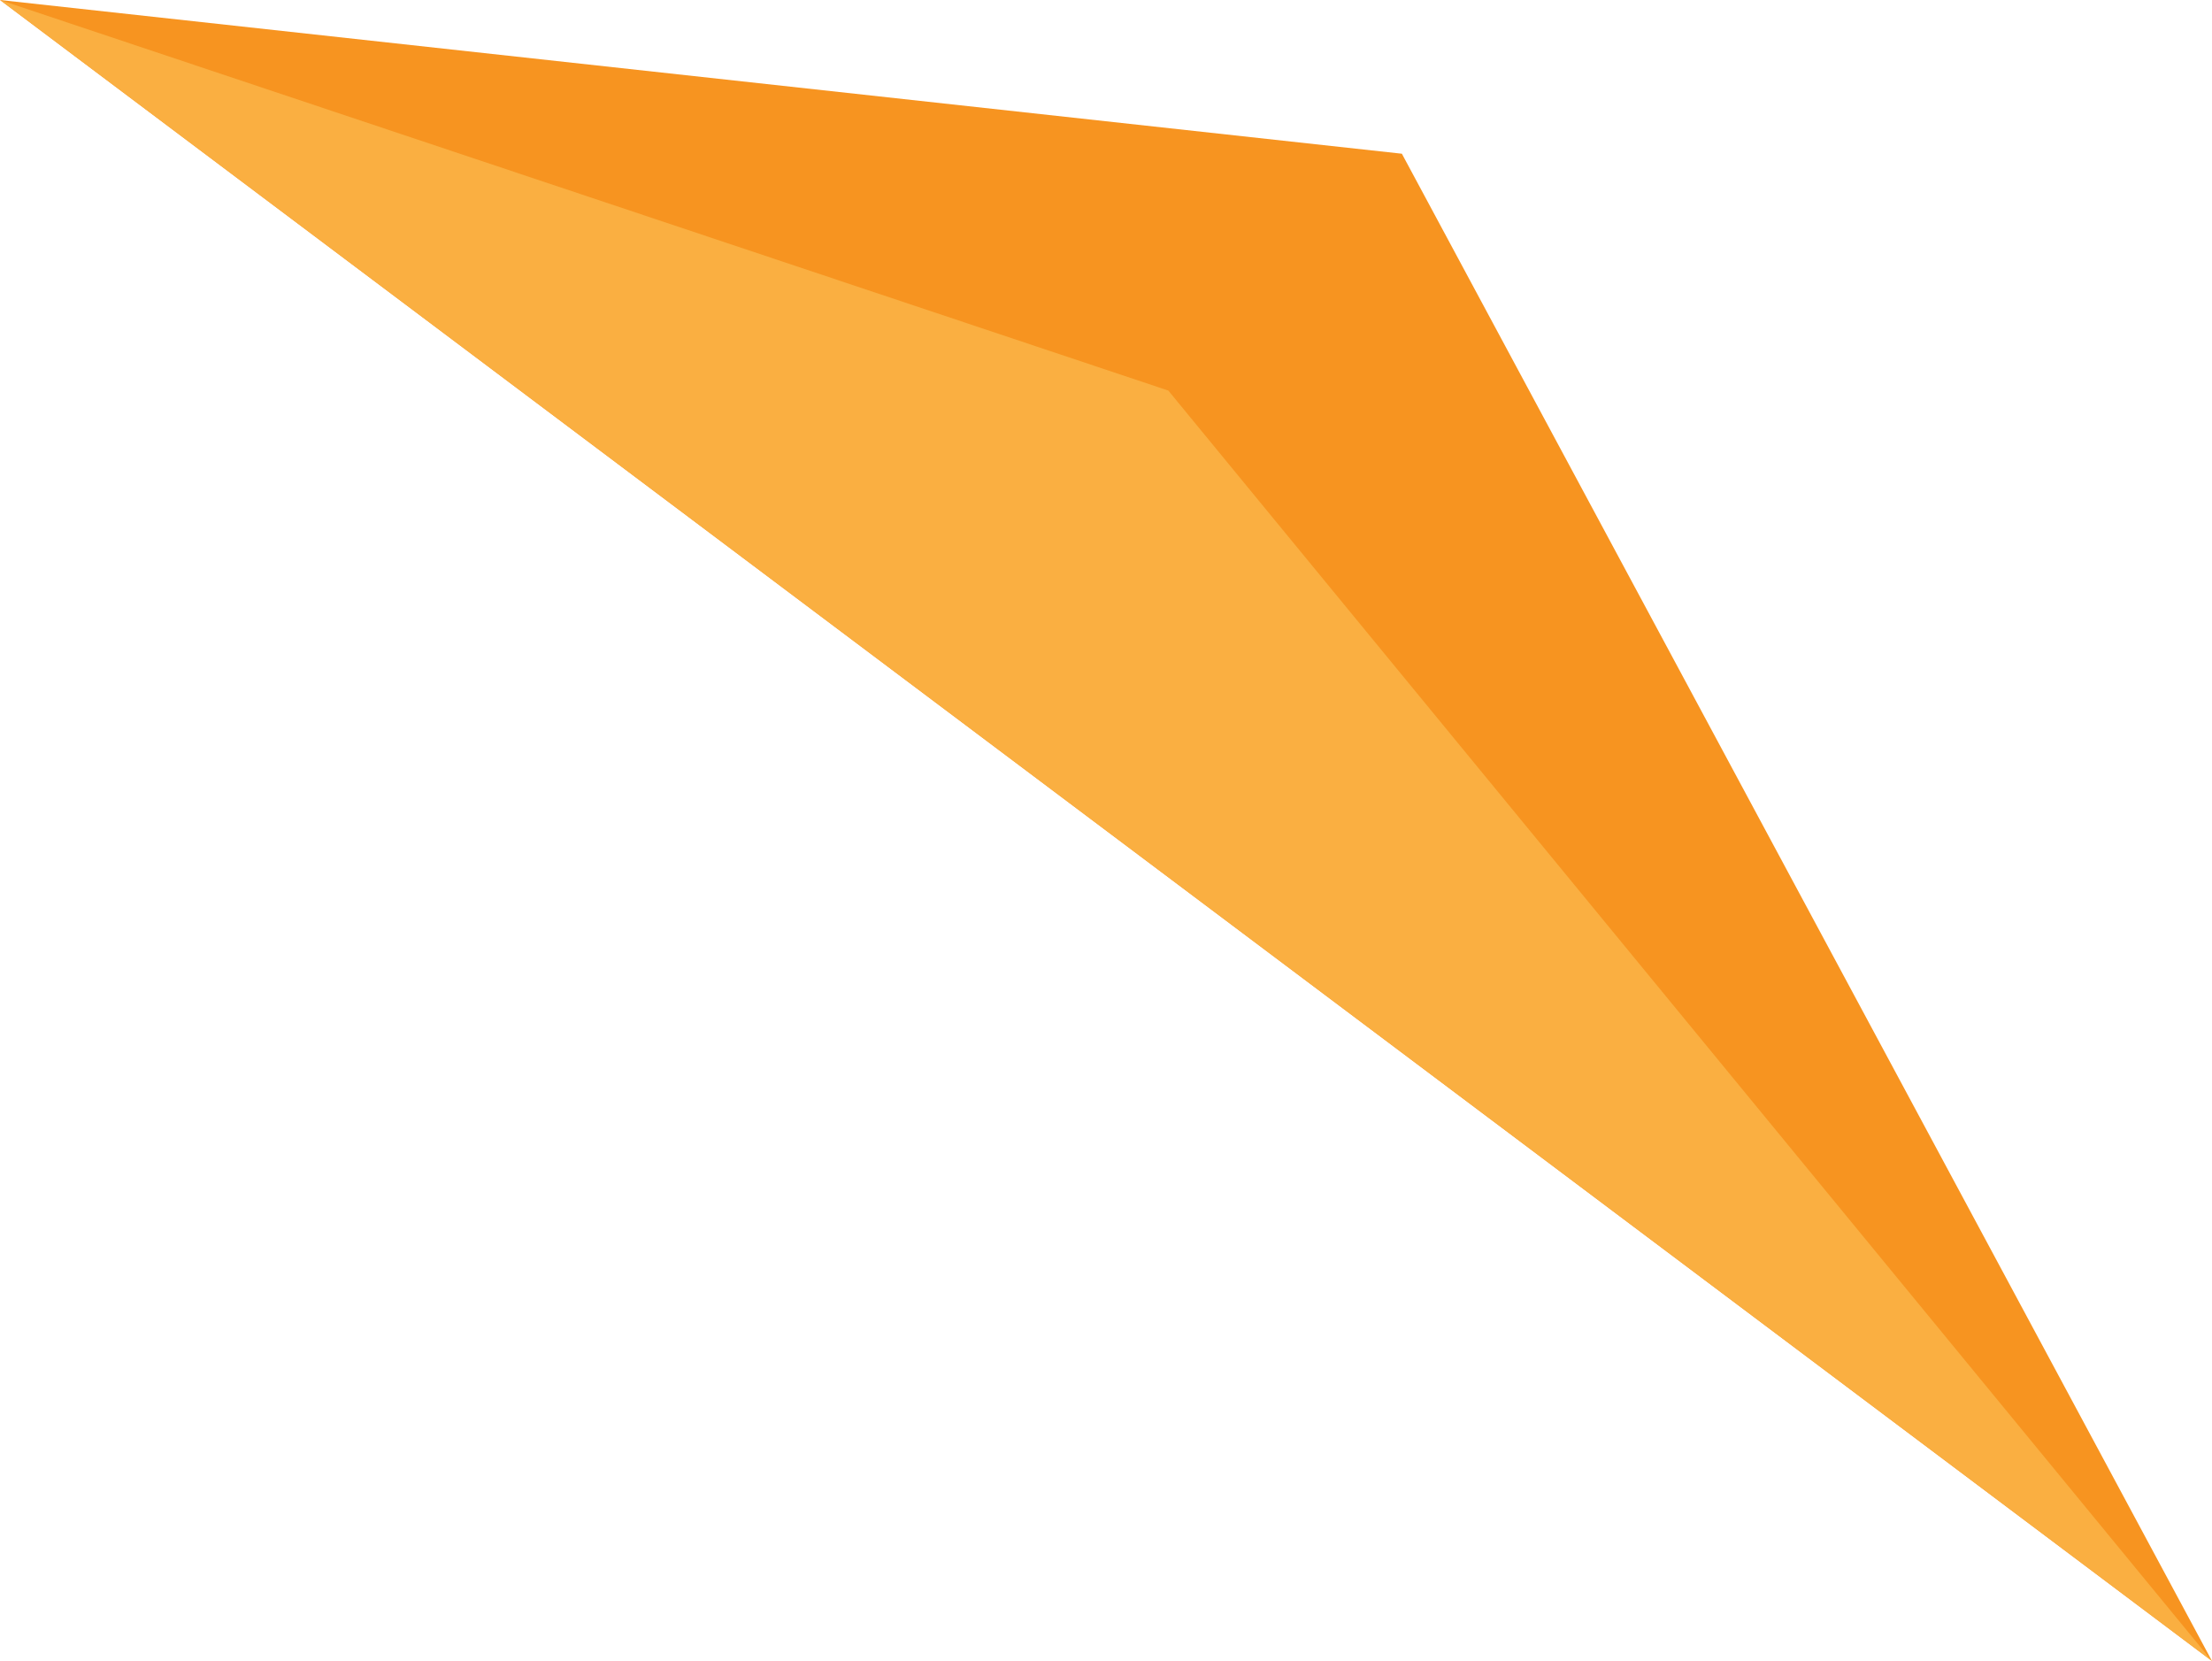 <svg xmlns="http://www.w3.org/2000/svg" id="Group_500" data-name="Group 500" width="797.4" height="598.7" viewBox="0 0 797.4 598.7"><path id="Path_134" data-name="Path 134" d="M797.4,598.7,505.359,55.406,0,0Z" fill="#f79420"></path><path id="Path_135" data-name="Path 135" d="M797.4,598.7,421.168,140.776,0,0Z" fill="#faaf41"></path></svg>